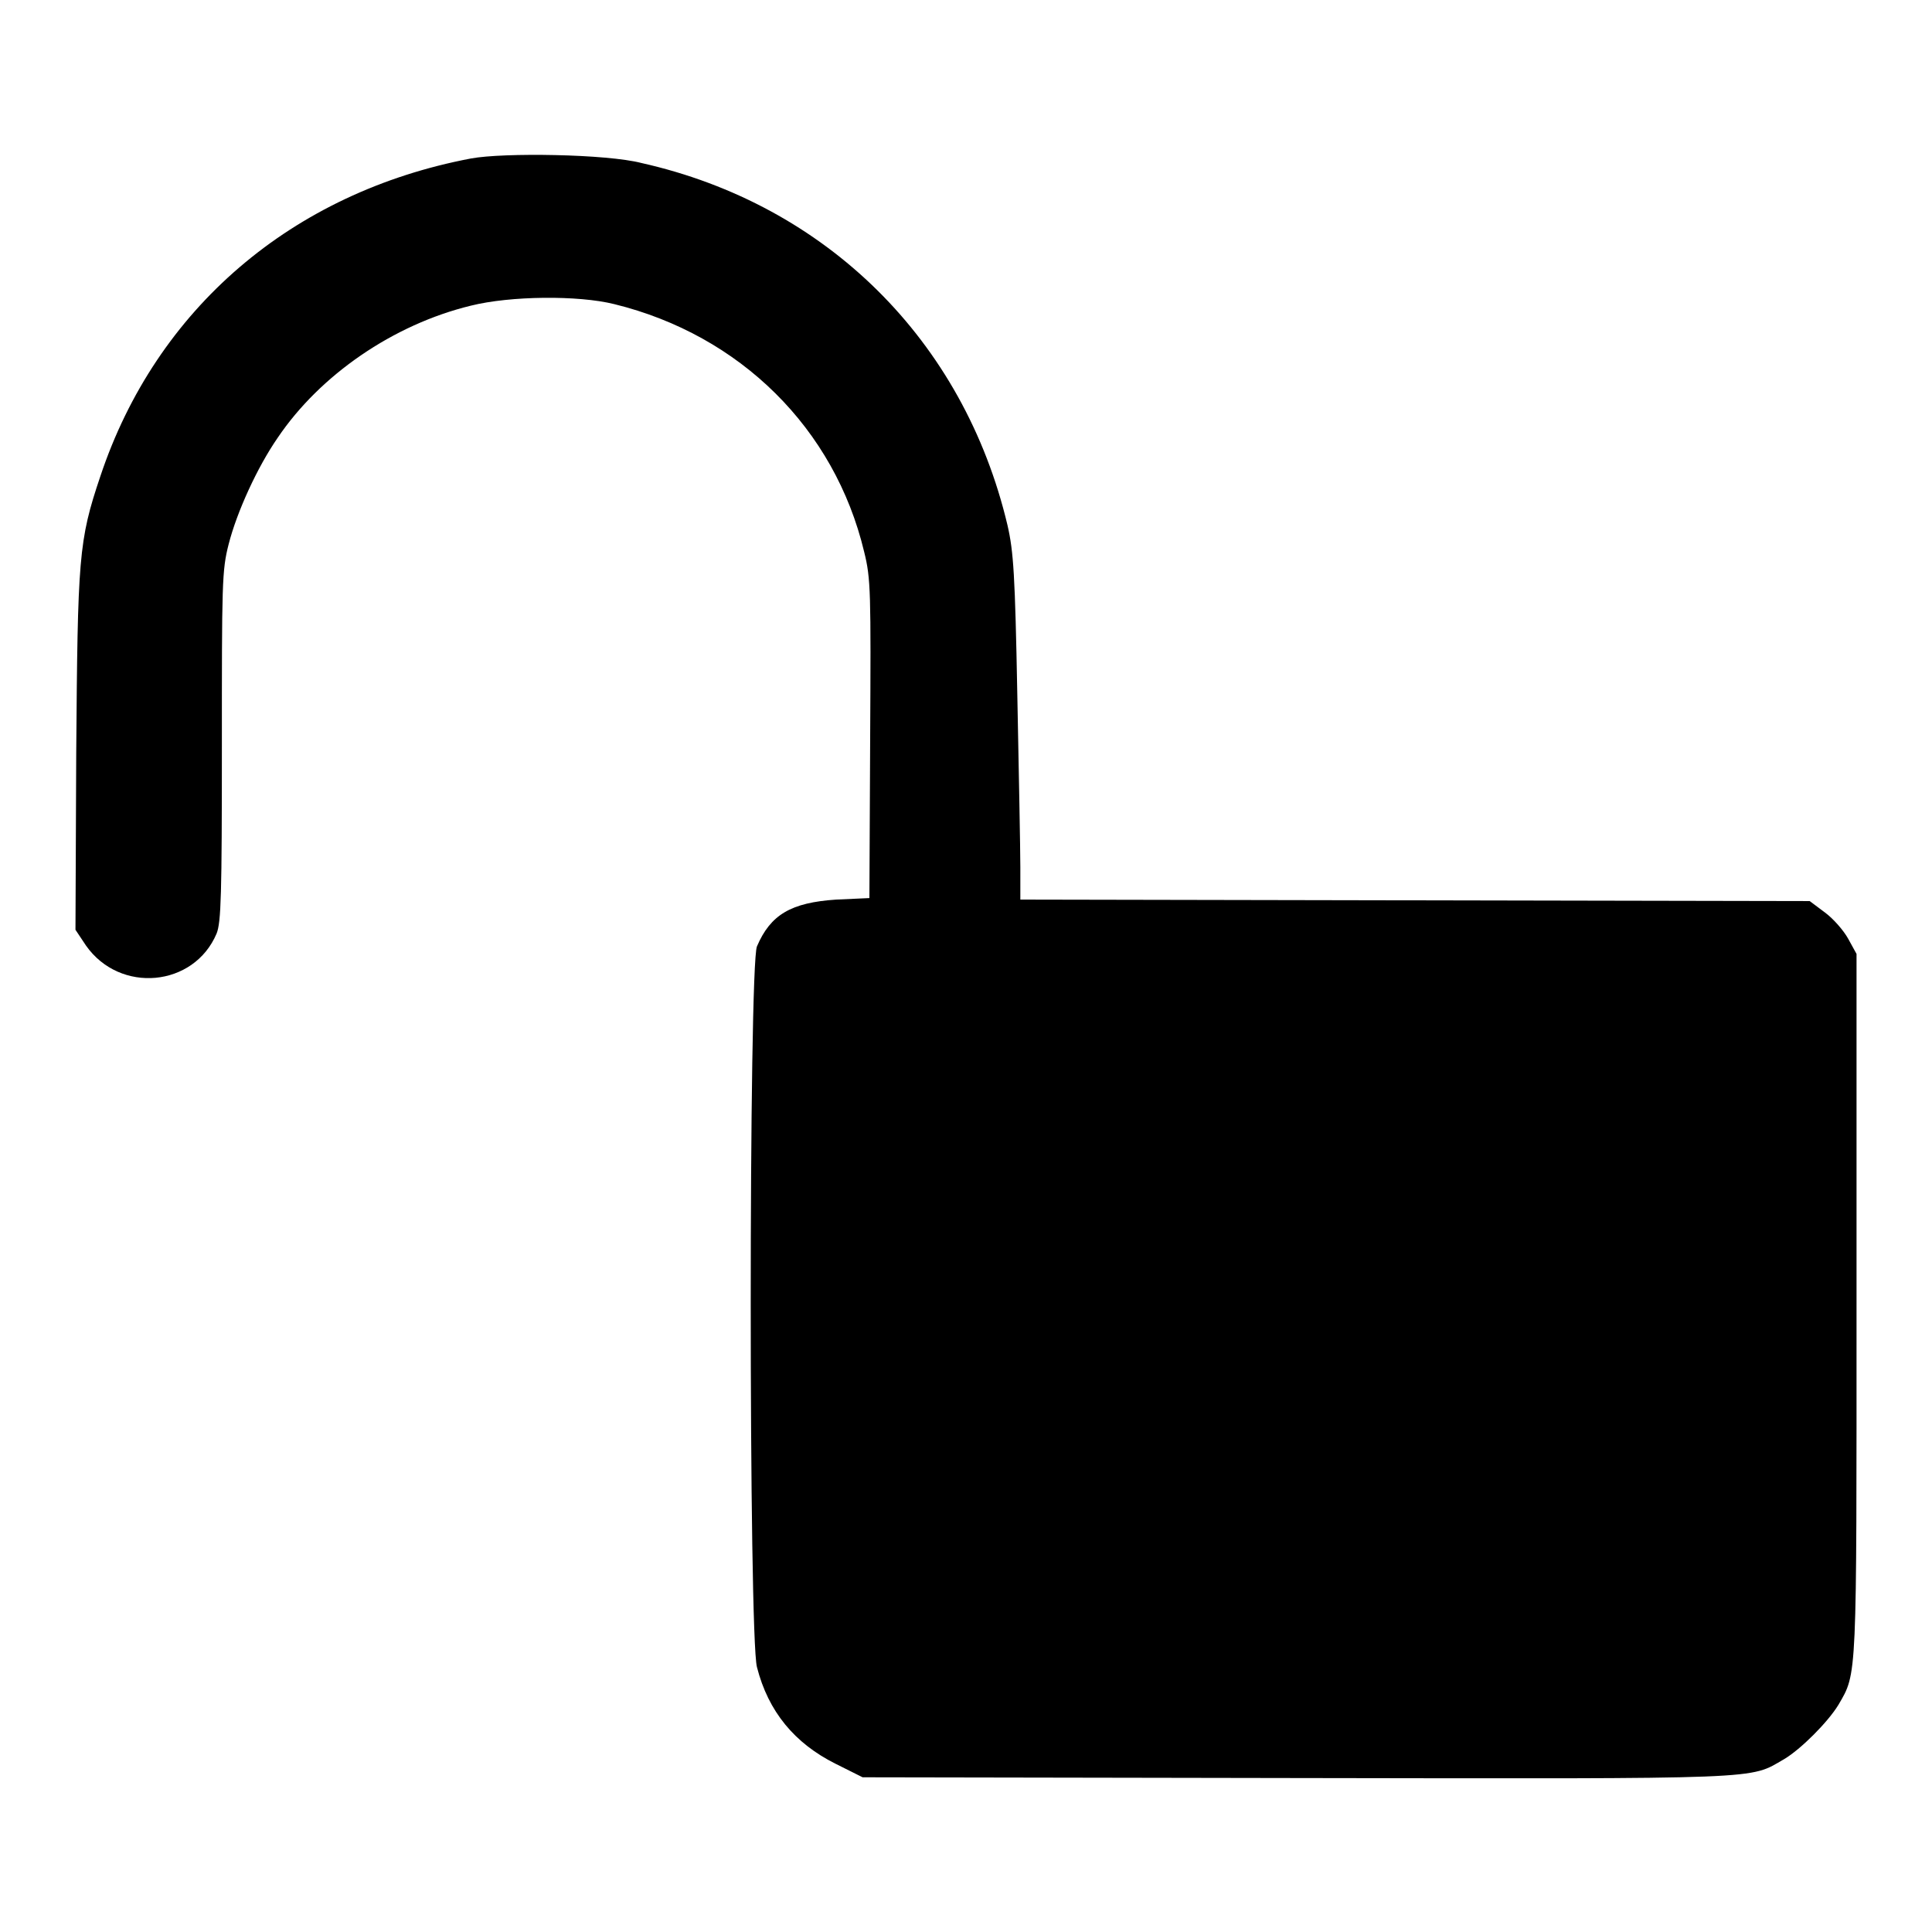 <?xml version="1.0" encoding="utf-8"?>
<!-- Svg Vector Icons : http://www.onlinewebfonts.com/icon -->
<!DOCTYPE svg PUBLIC "-//W3C//DTD SVG 1.1//EN" "http://www.w3.org/Graphics/SVG/1.1/DTD/svg11.dtd">
<svg version="1.1" xmlns="http://www.w3.org/2000/svg" xmlns:xlink="http://www.w3.org/1999/xlink" x="0px" y="0px" viewBox="0 0 256 256" enable-background="new 0 0 256 256" xml:space="preserve">
<g><g><g><path fill="#000000" d="M62.4,21c-23.7,4.5-41.7,19.9-49.1,42.1c-2.9,8.6-3,10.7-3.2,36.7L10,123.2l1.4,2.1c4.5,6.4,14.3,5.5,17.3-1.6c0.6-1.5,0.7-5.1,0.7-24.8c0-21.6,0-23.3,0.9-26.8c1.1-4.3,3.8-10.2,6.5-14.1c5.6-8.3,15.3-15,25.6-17.5c5.2-1.3,14.2-1.4,19-0.2c16.7,4.1,29.2,16.5,33.1,32.8c0.9,3.6,0.9,5.3,0.8,24.9l-0.1,21l-4.4,0.2c-6,0.4-8.7,2-10.5,6.2c-1.1,2.6-1.1,91.4,0,95.5c1.5,5.9,5,10.1,10.4,12.8l3.6,1.8l57.5,0.1c62.8,0.1,59.9,0.2,64.6-2.5c2.2-1.3,5.8-4.9,7.2-7.2c2.5-4.3,2.4-3,2.4-53.1v-46.4l-1.1-2c-0.6-1.1-2-2.7-3.1-3.5l-2-1.5l-52.3-0.1l-52.3-0.1l0-4.3c0-2.3-0.2-12.6-0.4-22.8c-0.3-16-0.5-19-1.3-22.5c-5.8-24.5-24-42.5-48.5-48C80.4,20.4,66.7,20.2,62.4,21z"/></g></g></g>
</svg>
